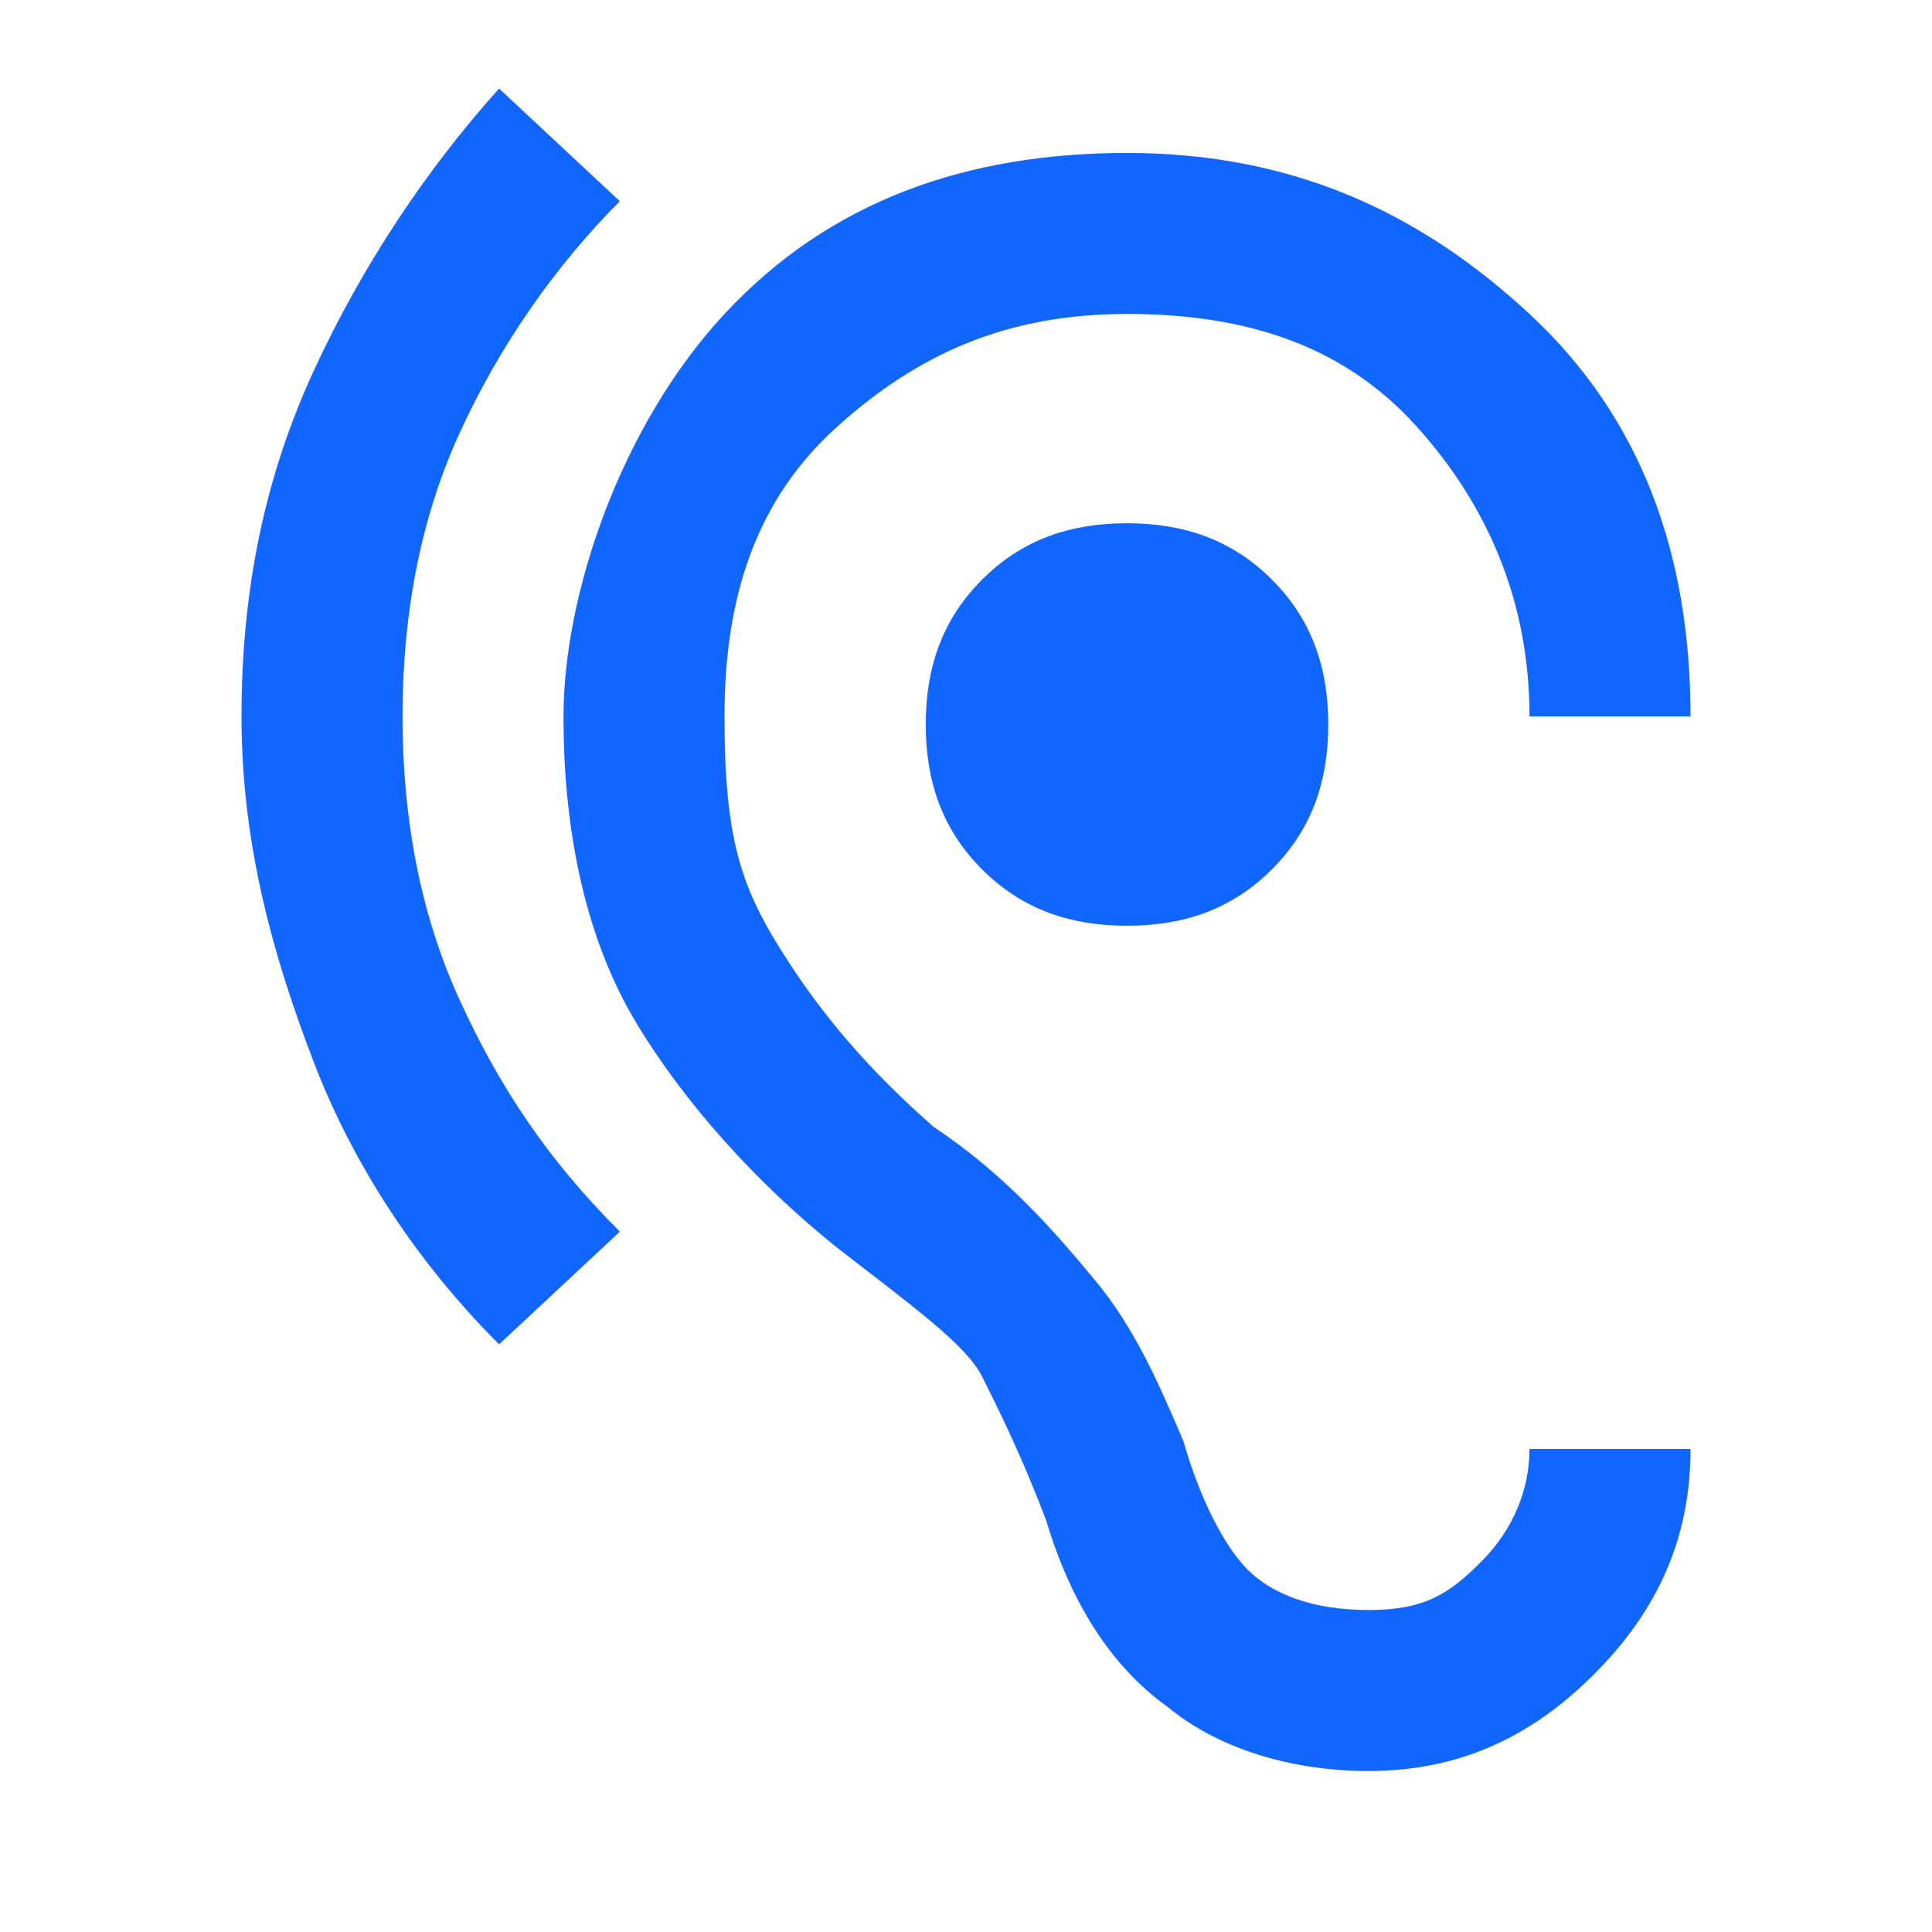 <?xml version="1.0" encoding="UTF-8"?> <svg xmlns="http://www.w3.org/2000/svg" id="Calque_1" data-name="Calque 1" width="24" height="24" version="1.1" viewBox="0 0 24 24"><defs><style> .cls-1 { fill: #1066ff; stroke-width: 0px; } </style></defs><path class="cls-1" d="M17,22c-1,0-1.9-.3-2.5-.8-.7-.5-1.2-1.3-1.5-2.3-.3-.8-.6-1.4-.8-1.8s-.9-.9-1.8-1.6c-1-.8-1.9-1.8-2.5-2.8s-.9-2.3-.9-3.8.7-3.6,2-5c1.3-1.4,3-2,5-2s3.6.7,5,2c1.4,1.3,2,3,2,5h-2c0-1.4-.5-2.6-1.4-3.6s-2.1-1.4-3.6-1.4-2.6.5-3.6,1.4-1.4,2.1-1.4,3.6.2,2.1.7,2.9,1.1,1.5,1.9,2.2c.9.6,1.5,1.3,2,1.9s.8,1.3,1.1,2c.2.7.5,1.3.8,1.6s.8.5,1.5.5,1-.2,1.4-.6.6-.9.6-1.4h2c0,1.1-.4,2-1.2,2.8-.8.8-1.7,1.2-2.8,1.2ZM6.2,16.7c-1-1-1.8-2.2-2.3-3.5s-.9-2.7-.9-4.3.3-3,.9-4.3c.6-1.3,1.4-2.5,2.3-3.5l1.5,1.4c-.8.8-1.5,1.8-2,2.9s-.7,2.3-.7,3.5.2,2.4.7,3.5,1.1,2,2,2.9l-1.5,1.4ZM14,11.5c-.7,0-1.3-.2-1.8-.7s-.7-1.1-.7-1.8.2-1.3.7-1.8,1.1-.7,1.8-.7,1.3.2,1.8.7c.5.5.7,1.1.7,1.8s-.2,1.3-.7,1.8c-.5.5-1.1.7-1.8.7Z"></path></svg> 